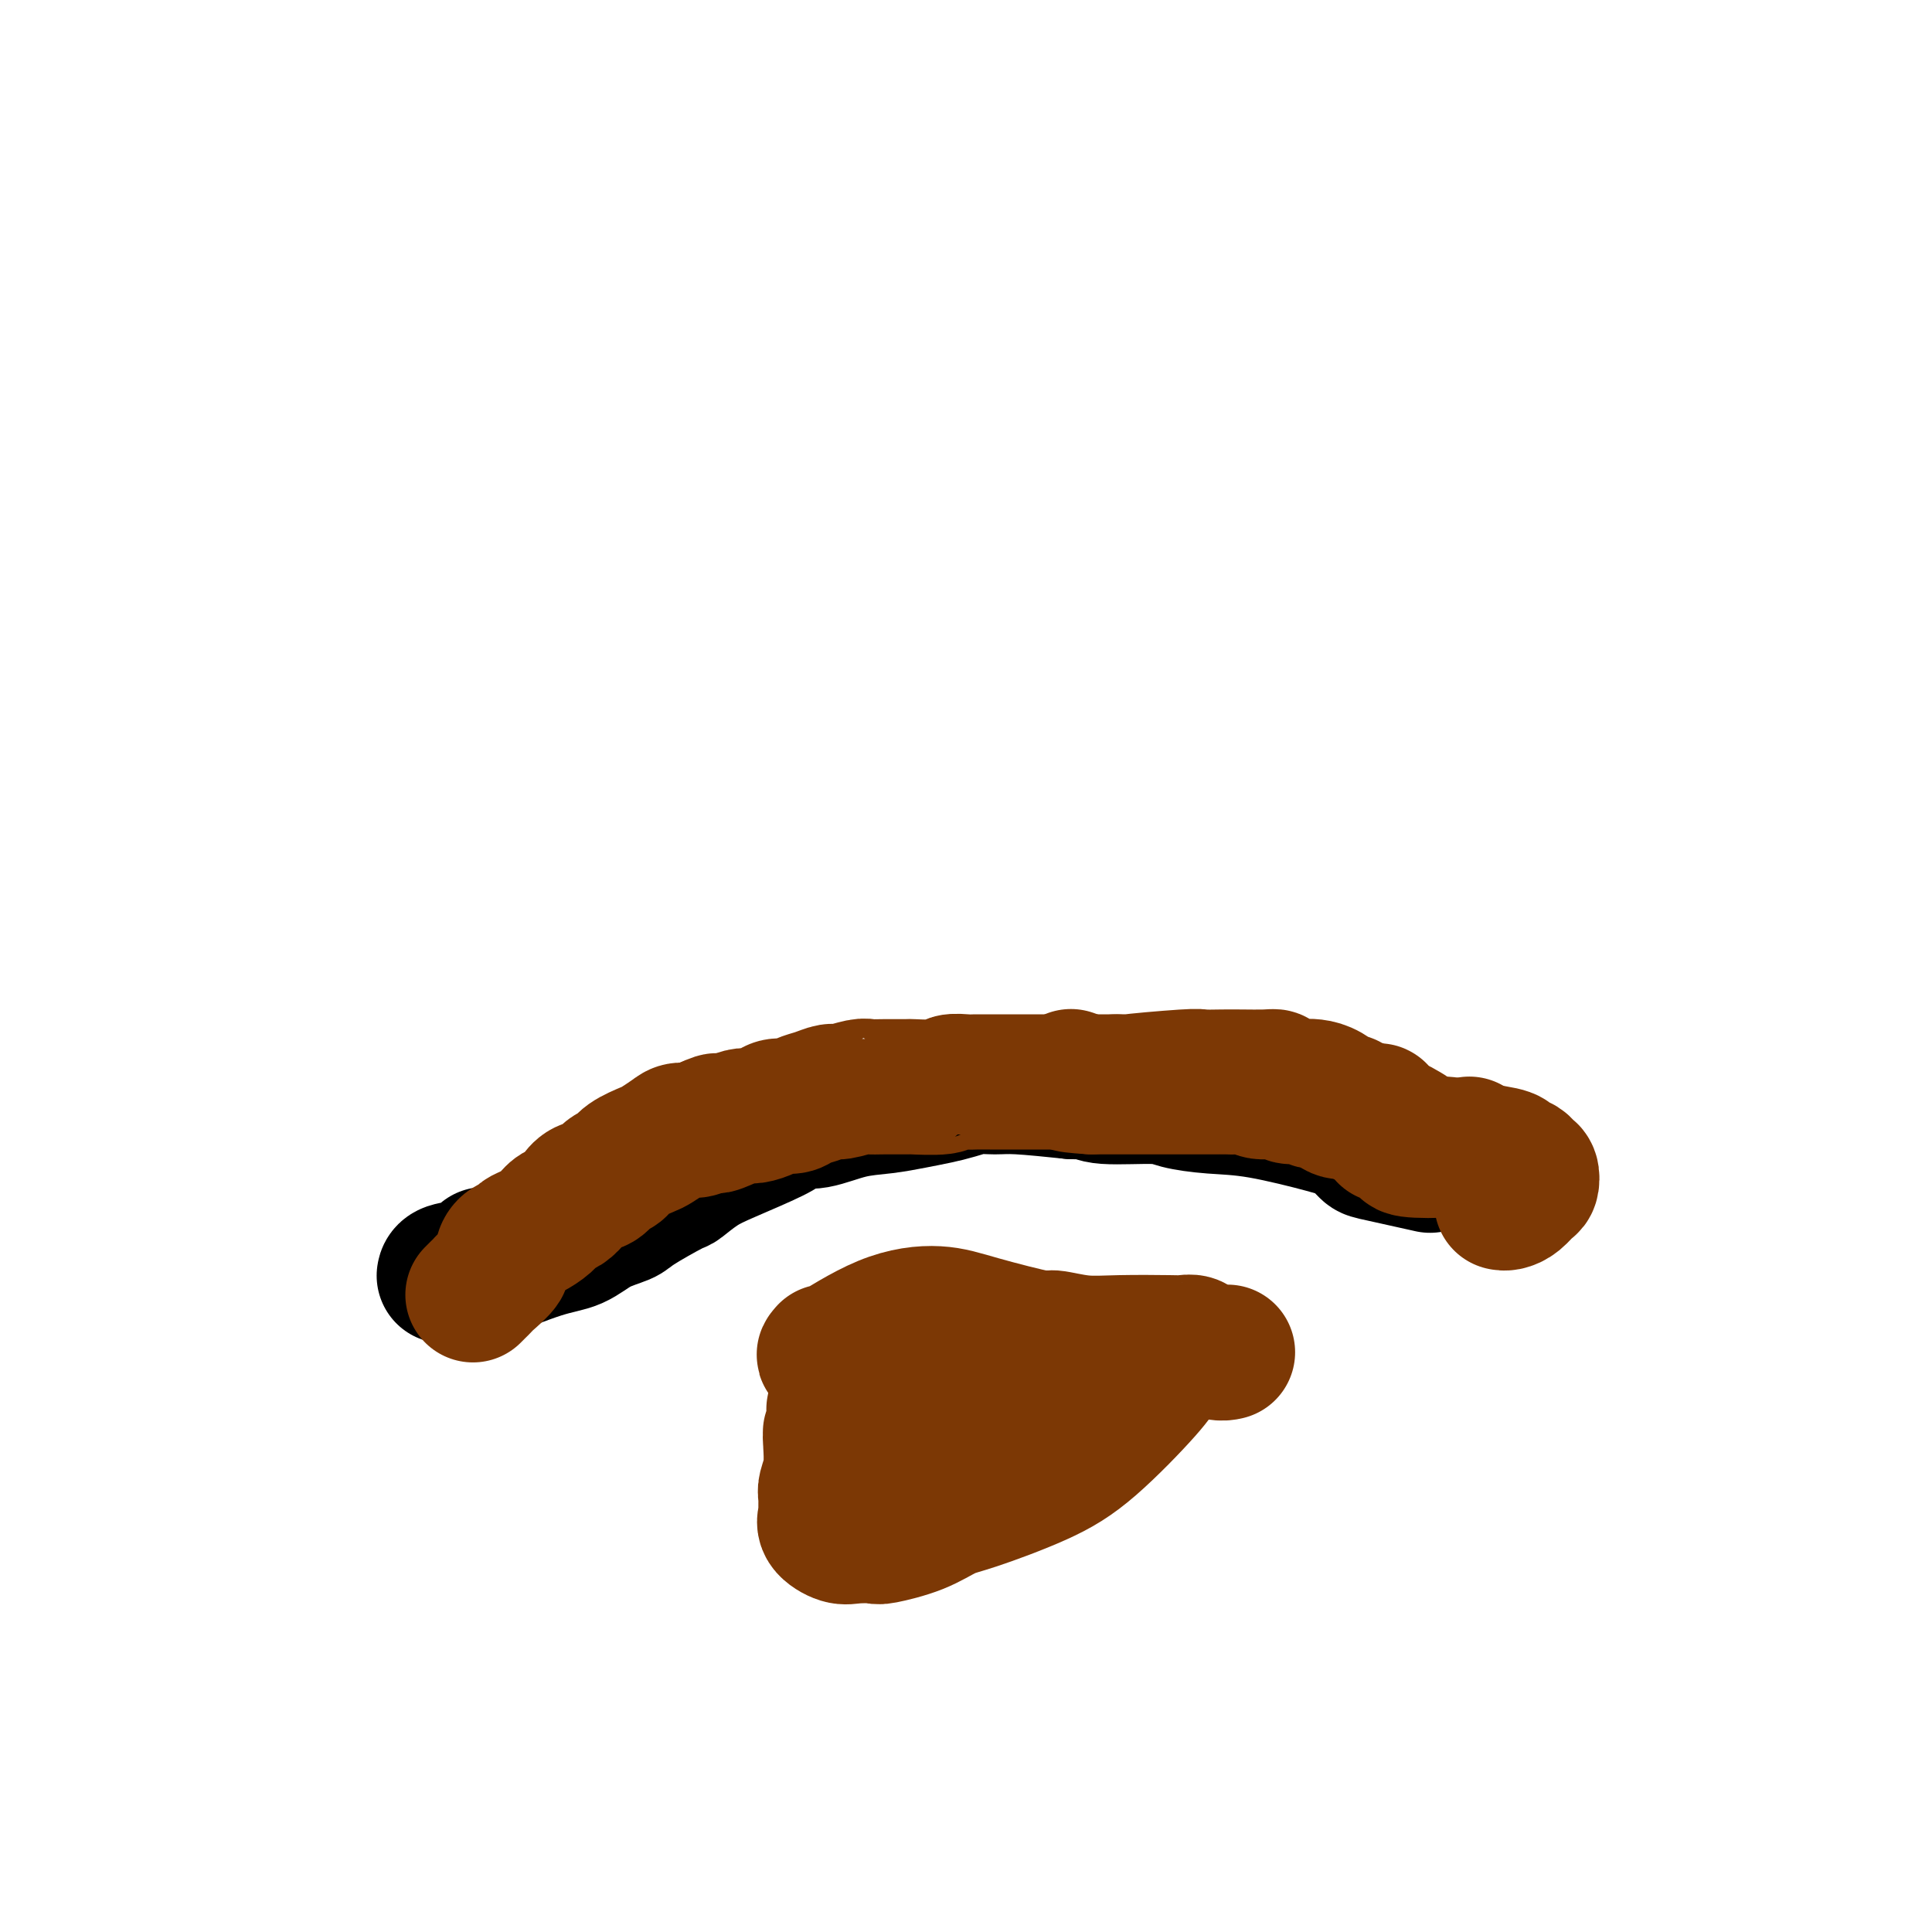 <svg viewBox='0 0 400 400' version='1.1' xmlns='http://www.w3.org/2000/svg' xmlns:xlink='http://www.w3.org/1999/xlink'><g fill='none' stroke='#000000' stroke-width='28' stroke-linecap='round' stroke-linejoin='round'><path d='M92,264c-0.016,0.099 -0.032,0.198 0,0c0.032,-0.198 0.112,-0.692 1,-1c0.888,-0.308 2.585,-0.429 4,-1c1.415,-0.571 2.547,-1.592 3,-2c0.453,-0.408 0.226,-0.204 0,0'/><path d='M97,264c0.045,-0.001 0.090,-0.001 0,0c-0.090,0.001 -0.315,0.005 0,0c0.315,-0.005 1.170,-0.018 4,-1c2.830,-0.982 7.635,-2.932 11,-4c3.365,-1.068 5.291,-1.253 7,-2c1.709,-0.747 3.201,-2.054 5,-3c1.799,-0.946 3.905,-1.531 5,-2c1.095,-0.469 1.180,-0.823 3,-2c1.820,-1.177 5.377,-3.176 7,-4c1.623,-0.824 1.313,-0.472 2,-1c0.687,-0.528 2.371,-1.935 4,-3c1.629,-1.065 3.202,-1.786 6,-3c2.798,-1.214 6.819,-2.920 9,-4c2.181,-1.080 2.521,-1.532 3,-2c0.479,-0.468 1.096,-0.951 2,-1c0.904,-0.049 2.097,0.338 4,0c1.903,-0.338 4.518,-1.400 7,-2c2.482,-0.600 4.831,-0.739 7,-1c2.169,-0.261 4.159,-0.644 6,-1c1.841,-0.356 3.533,-0.685 5,-1c1.467,-0.315 2.708,-0.618 4,-1c1.292,-0.382 2.635,-0.845 4,-1c1.365,-0.155 2.752,-0.003 4,0c1.248,0.003 2.357,-0.142 5,0c2.643,0.142 6.822,0.571 11,1'/><path d='M222,226c3.965,0.091 3.877,-0.182 4,0c0.123,0.182 0.457,0.820 3,1c2.543,0.180 7.294,-0.099 10,0c2.706,0.099 3.368,0.577 5,1c1.632,0.423 4.235,0.792 7,1c2.765,0.208 5.693,0.255 10,1c4.307,0.745 9.993,2.187 13,3c3.007,0.813 3.334,0.995 4,1c0.666,0.005 1.669,-0.169 2,0c0.331,0.169 -0.011,0.680 0,1c0.011,0.320 0.376,0.451 1,1c0.624,0.549 1.507,1.518 2,2c0.493,0.482 0.594,0.476 3,1c2.406,0.524 7.116,1.578 9,2c1.884,0.422 0.942,0.211 0,0'/></g>
<g fill='none' stroke='#7C3805' stroke-width='28' stroke-linecap='round' stroke-linejoin='round'><path d='M98,268c-0.000,0.000 -0.001,0.001 0,0c0.001,-0.001 0.003,-0.003 0,0c-0.003,0.003 -0.011,0.011 0,0c0.011,-0.011 0.042,-0.043 0,0c-0.042,0.043 -0.158,0.159 0,0c0.158,-0.159 0.588,-0.595 1,-1c0.412,-0.405 0.806,-0.781 1,-1c0.194,-0.219 0.188,-0.282 1,-1c0.812,-0.718 2.440,-2.090 3,-3c0.560,-0.910 0.050,-1.356 0,-2c-0.050,-0.644 0.361,-1.485 1,-2c0.639,-0.515 1.508,-0.705 2,-1c0.492,-0.295 0.607,-0.694 1,-1c0.393,-0.306 1.064,-0.518 2,-1c0.936,-0.482 2.136,-1.232 3,-2c0.864,-0.768 1.390,-1.553 2,-2c0.610,-0.447 1.304,-0.558 2,-1c0.696,-0.442 1.394,-1.217 2,-2c0.606,-0.783 1.119,-1.574 2,-2c0.881,-0.426 2.131,-0.485 3,-1c0.869,-0.515 1.358,-1.485 2,-2c0.642,-0.515 1.436,-0.575 2,-1c0.564,-0.425 0.899,-1.214 2,-2c1.101,-0.786 2.970,-1.569 4,-2c1.030,-0.431 1.221,-0.511 2,-1c0.779,-0.489 2.147,-1.389 3,-2c0.853,-0.611 1.191,-0.934 2,-1c0.809,-0.066 2.088,0.124 3,0c0.912,-0.124 1.456,-0.562 2,-1'/><path d='M146,233c4.182,-1.968 2.136,-0.386 2,0c-0.136,0.386 1.639,-0.422 3,-1c1.361,-0.578 2.308,-0.925 3,-1c0.692,-0.075 1.129,0.120 2,0c0.871,-0.120 2.175,-0.557 3,-1c0.825,-0.443 1.170,-0.893 2,-1c0.830,-0.107 2.146,0.130 3,0c0.854,-0.130 1.248,-0.627 2,-1c0.752,-0.373 1.864,-0.622 3,-1c1.136,-0.378 2.296,-0.886 3,-1c0.704,-0.114 0.950,0.166 2,0c1.050,-0.166 2.902,-0.777 4,-1c1.098,-0.223 1.440,-0.059 2,0c0.560,0.059 1.338,0.012 3,0c1.662,-0.012 4.206,0.011 5,0c0.794,-0.011 -0.164,-0.055 1,0c1.164,0.055 4.448,0.211 6,0c1.552,-0.211 1.370,-0.789 2,-1c0.630,-0.211 2.073,-0.057 3,0c0.927,0.057 1.340,0.015 2,0c0.660,-0.015 1.567,-0.004 3,0c1.433,0.004 3.391,0.001 5,0c1.609,-0.001 2.867,-0.000 4,0c1.133,0.000 2.141,0.000 3,0c0.859,-0.000 1.571,-0.000 3,0c1.429,0.000 3.577,0.000 5,0c1.423,-0.000 2.121,-0.000 3,0c0.879,0.000 1.940,0.000 3,0'/><path d='M231,224c8.262,-0.094 2.417,0.171 3,0c0.583,-0.171 7.595,-0.778 11,-1c3.405,-0.222 3.203,-0.060 4,0c0.797,0.060 2.592,0.019 4,0c1.408,-0.019 2.430,-0.015 4,0c1.570,0.015 3.687,0.043 5,0c1.313,-0.043 1.821,-0.155 2,0c0.179,0.155 0.028,0.579 1,1c0.972,0.421 3.066,0.838 4,1c0.934,0.162 0.708,0.067 1,0c0.292,-0.067 1.101,-0.106 2,0c0.899,0.106 1.888,0.358 3,1c1.112,0.642 2.347,1.674 3,2c0.653,0.326 0.724,-0.054 1,0c0.276,0.054 0.756,0.540 2,1c1.244,0.460 3.251,0.893 4,1c0.749,0.107 0.239,-0.111 0,0c-0.239,0.111 -0.208,0.551 0,1c0.208,0.449 0.592,0.908 1,1c0.408,0.092 0.841,-0.181 1,0c0.159,0.181 0.043,0.818 0,1c-0.043,0.182 -0.012,-0.091 0,0c0.012,0.091 0.006,0.545 0,1'/><path d='M287,234c0.311,0.636 0.089,0.226 0,0c-0.089,-0.226 -0.044,-0.268 0,0c0.044,0.268 0.085,0.846 0,1c-0.085,0.154 -0.298,-0.115 0,0c0.298,0.115 1.106,0.616 2,1c0.894,0.384 1.872,0.653 2,1c0.128,0.347 -0.595,0.774 1,1c1.595,0.226 5.506,0.253 8,0c2.494,-0.253 3.570,-0.787 4,-1c0.430,-0.213 0.215,-0.107 0,0'/><path d='M311,249c0.000,0.000 0.000,0.000 0,0c-0.000,-0.000 -0.001,-0.000 0,0c0.001,0.000 0.002,0.001 0,0c-0.002,-0.001 -0.009,-0.002 0,0c0.009,0.002 0.033,0.008 0,0c-0.033,-0.008 -0.125,-0.028 0,0c0.125,0.028 0.465,0.106 1,0c0.535,-0.106 1.264,-0.396 2,-1c0.736,-0.604 1.477,-1.524 2,-2c0.523,-0.476 0.826,-0.509 1,-1c0.174,-0.491 0.218,-1.441 0,-2c-0.218,-0.559 -0.697,-0.728 -1,-1c-0.303,-0.272 -0.429,-0.646 -1,-1c-0.571,-0.354 -1.587,-0.687 -2,-1c-0.413,-0.313 -0.222,-0.606 -2,-1c-1.778,-0.394 -5.526,-0.890 -7,-1c-1.474,-0.110 -0.675,0.166 -1,0c-0.325,-0.166 -1.776,-0.776 -3,-1c-1.224,-0.224 -2.222,-0.064 -3,0c-0.778,0.064 -1.338,0.031 -2,0c-0.662,-0.031 -1.428,-0.060 -2,0c-0.572,0.060 -0.952,0.209 -1,0c-0.048,-0.209 0.234,-0.778 0,-1c-0.234,-0.222 -0.986,-0.098 -1,0c-0.014,0.098 0.710,0.171 1,0c0.290,-0.171 0.145,-0.585 0,-1'/><path d='M292,235c-3.526,-0.885 -0.843,-0.097 0,0c0.843,0.097 -0.156,-0.499 -1,-1c-0.844,-0.501 -1.535,-0.909 -2,-1c-0.465,-0.091 -0.704,0.135 -1,0c-0.296,-0.135 -0.649,-0.633 -2,-1c-1.351,-0.367 -3.699,-0.605 -5,-1c-1.301,-0.395 -1.555,-0.947 -2,-1c-0.445,-0.053 -1.082,0.393 -2,0c-0.918,-0.393 -2.116,-1.626 -3,-2c-0.884,-0.374 -1.452,0.111 -2,0c-0.548,-0.111 -1.076,-0.818 -2,-1c-0.924,-0.182 -2.243,0.162 -3,0c-0.757,-0.162 -0.950,-0.828 -2,-1c-1.050,-0.172 -2.957,0.150 -4,0c-1.043,-0.150 -1.223,-0.772 -2,-1c-0.777,-0.228 -2.150,-0.061 -3,0c-0.850,0.061 -1.175,0.016 -2,0c-0.825,-0.016 -2.149,-0.004 -3,0c-0.851,0.004 -1.228,0.001 -2,0c-0.772,-0.001 -1.939,-0.000 -3,0c-1.061,0.000 -2.016,0.000 -3,0c-0.984,-0.000 -1.996,-0.000 -3,0c-1.004,0.000 -1.998,0.000 -3,0c-1.002,-0.000 -2.011,-0.000 -3,0c-0.989,0.000 -1.959,0.000 -3,0c-1.041,-0.000 -2.155,-0.000 -3,0c-0.845,0.000 -1.423,0.000 -2,0'/><path d='M226,225c-7.426,-0.475 -3.990,-0.663 -3,-1c0.990,-0.337 -0.464,-0.821 -1,-1c-0.536,-0.179 -0.153,-0.051 0,0c0.153,0.051 0.077,0.026 0,0'/><path d='M202,293c0.000,-0.001 0.000,-0.001 0,0c-0.000,0.001 -0.001,0.004 0,0c0.001,-0.004 0.004,-0.015 0,0c-0.004,0.015 -0.015,0.057 0,0c0.015,-0.057 0.056,-0.211 0,0c-0.056,0.211 -0.207,0.788 0,1c0.207,0.212 0.774,0.061 1,0c0.226,-0.061 0.113,-0.030 0,0'/><path d='M171,280c-0.039,0.044 -0.077,0.087 0,0c0.077,-0.087 0.270,-0.306 0,0c-0.270,0.306 -1.003,1.137 1,0c2.003,-1.137 6.742,-4.243 11,-6c4.258,-1.757 8.034,-2.166 11,-2c2.966,0.166 5.123,0.906 9,2c3.877,1.094 9.473,2.542 12,3c2.527,0.458 1.986,-0.073 3,0c1.014,0.073 3.585,0.751 6,1c2.415,0.249 4.675,0.071 8,0c3.325,-0.071 7.715,-0.034 10,0c2.285,0.034 2.464,0.065 3,0c0.536,-0.065 1.429,-0.228 2,0c0.571,0.228 0.819,0.846 1,1c0.181,0.154 0.296,-0.154 1,0c0.704,0.154 1.997,0.772 3,1c1.003,0.228 1.715,0.065 2,0c0.285,-0.065 0.142,-0.033 0,0'/><path d='M240,284c-0.000,0.000 -0.000,0.000 0,0c0.000,-0.000 0.001,-0.002 0,0c-0.001,0.002 -0.003,0.006 0,0c0.003,-0.006 0.009,-0.022 0,0c-0.009,0.022 -0.035,0.083 0,0c0.035,-0.083 0.130,-0.310 0,0c-0.130,0.310 -0.487,1.156 -3,4c-2.513,2.844 -7.183,7.685 -11,11c-3.817,3.315 -6.782,5.102 -11,7c-4.218,1.898 -9.691,3.906 -13,5c-3.309,1.094 -4.455,1.273 -6,2c-1.545,0.727 -3.490,2.000 -6,3c-2.510,1.000 -5.584,1.726 -7,2c-1.416,0.274 -1.174,0.094 -2,0c-0.826,-0.094 -2.719,-0.103 -4,0c-1.281,0.103 -1.951,0.319 -3,0c-1.049,-0.319 -2.478,-1.172 -3,-2c-0.522,-0.828 -0.136,-1.630 0,-2c0.136,-0.370 0.022,-0.309 0,-1c-0.022,-0.691 0.046,-2.133 0,-3c-0.046,-0.867 -0.208,-1.160 0,-2c0.208,-0.840 0.787,-2.226 1,-4c0.213,-1.774 0.061,-3.935 0,-5c-0.061,-1.065 -0.030,-1.032 0,-1'/><path d='M172,298c0.077,-2.784 -0.231,-0.743 0,-1c0.231,-0.257 1.000,-2.811 1,-4c0.000,-1.189 -0.769,-1.012 0,-2c0.769,-0.988 3.077,-3.139 4,-4c0.923,-0.861 0.462,-0.430 0,0'/><path d='M204,291c0.022,-0.015 0.044,-0.029 0,0c-0.044,0.029 -0.153,0.103 0,0c0.153,-0.103 0.568,-0.381 0,0c-0.568,0.381 -2.117,1.422 -5,3c-2.883,1.578 -7.098,3.694 -10,5c-2.902,1.306 -4.490,1.803 -5,2c-0.510,0.197 0.059,0.094 0,0c-0.059,-0.094 -0.747,-0.179 -1,-1c-0.253,-0.821 -0.072,-2.377 0,-3c0.072,-0.623 0.036,-0.311 0,0'/></g>
</svg>